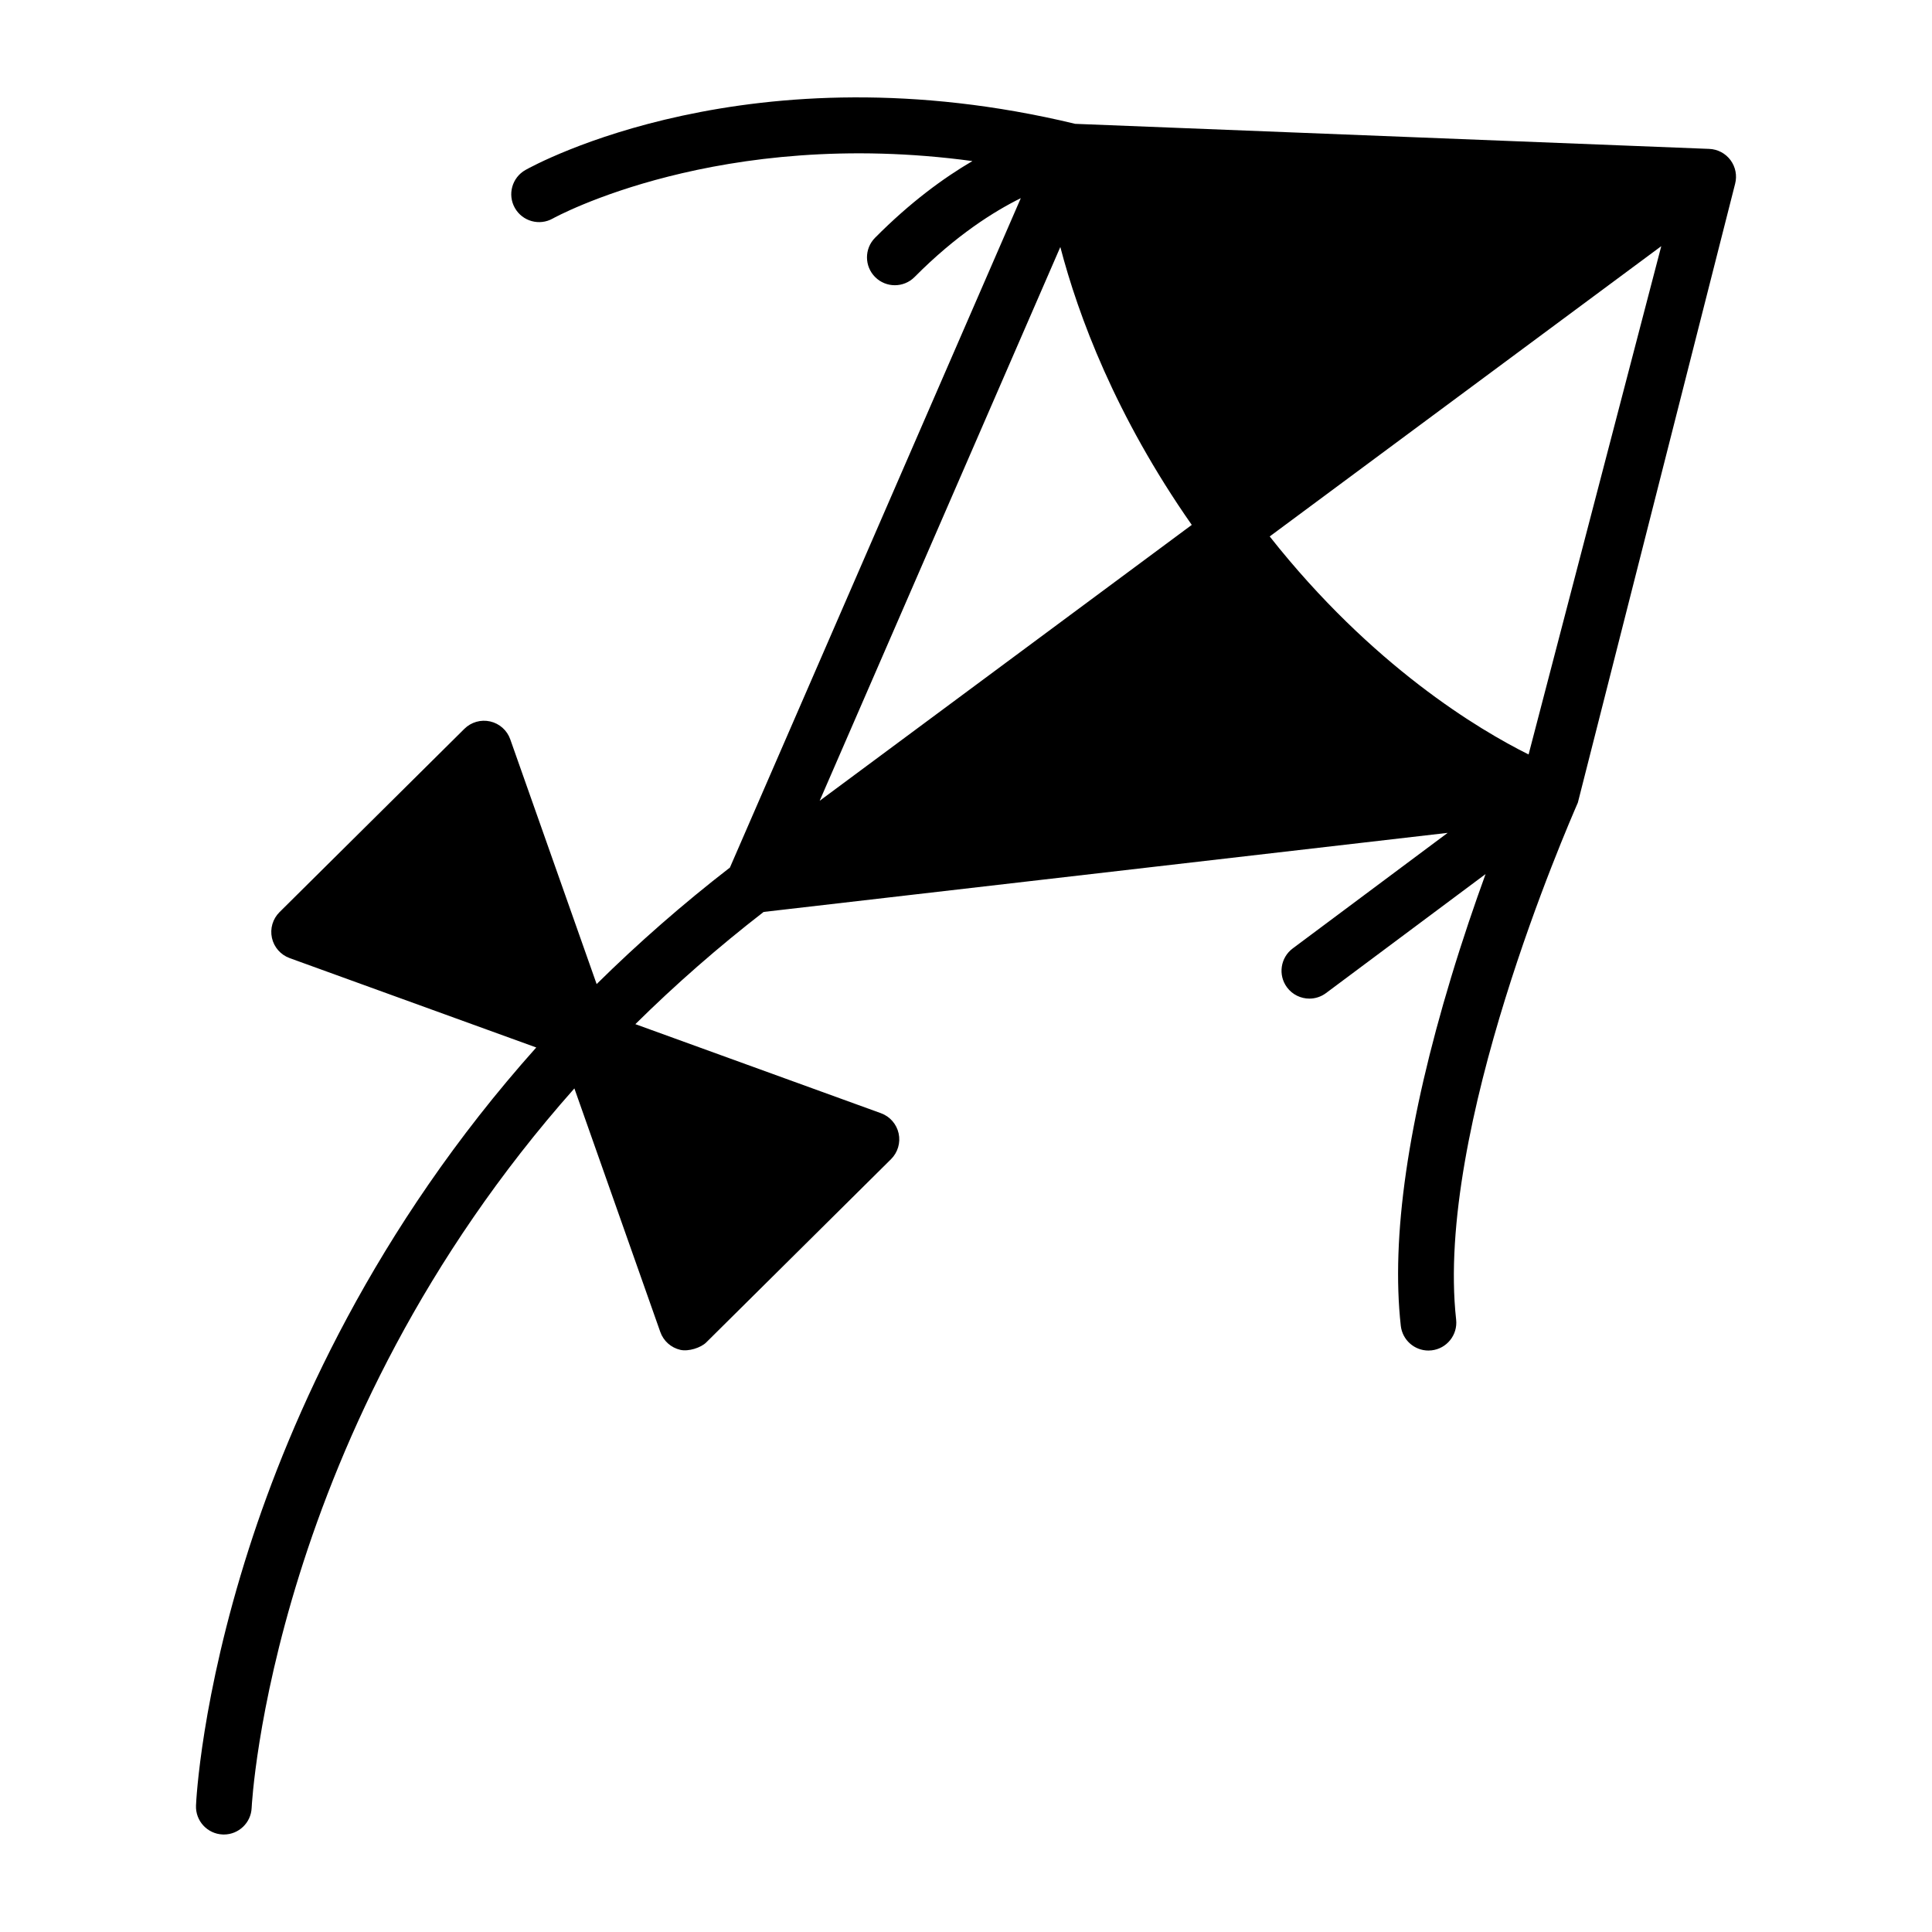 <?xml version="1.0" encoding="UTF-8"?>
<!-- The Best Svg Icon site in the world: iconSvg.co, Visit us! https://iconsvg.co -->
<svg fill="#000000" width="800px" height="800px" version="1.1" viewBox="144 144 512 512" xmlns="http://www.w3.org/2000/svg">
 <path d="m602.61 186.44c-1.332-1.793-3.402-2.891-5.637-2.981l-168.03-6.641c-85.914-20.695-143.29 10.879-145.7 12.234-3.547 2.004-4.805 6.504-2.801 10.055 2.004 3.551 6.504 4.805 10.055 2.801 0.484-0.273 44.152-24.312 111.2-15.223-7.652 4.477-16.504 10.961-25.797 20.324-2.871 2.894-2.852 7.566 0.043 10.438 1.441 1.43 3.32 2.141 5.199 2.141 1.898 0 3.797-0.727 5.238-2.184 11.039-11.129 21.125-17.426 28.145-20.891l-77.09 177.4c-12.441 9.621-24.273 19.973-35.32 30.879l-22.891-64.863c-0.84-2.387-2.848-4.172-5.312-4.738-2.465-0.562-5.051 0.172-6.844 1.953l-48.992 48.582c-1.797 1.781-2.555 4.359-2.012 6.828 0.543 2.469 2.316 4.488 4.691 5.352l65.359 23.688c-43.004 48.117-65.086 98.297-76.133 132.73-12.699 39.59-13.992 66.996-14.039 68.145-0.172 4.074 2.988 7.516 7.059 7.688 0.105 0.004 0.211 0.008 0.32 0.008 3.93 0 7.199-3.102 7.367-7.066 0.043-1.023 5.168-100.11 85.527-190.66l22.77 64.547c0.84 2.387 2.848 4.172 5.312 4.738 2.172 0.5 5.445-0.566 6.844-1.953l48.992-48.582c1.793-1.781 2.555-4.359 2.012-6.828-0.543-2.469-2.312-4.488-4.691-5.352l-65.078-23.598c10.621-10.5 22.012-20.465 33.992-29.738l181.28-20.957-41.066 30.629c-3.266 2.438-3.941 7.062-1.504 10.328 1.449 1.941 3.672 2.969 5.922 2.969 1.535 0 3.082-0.477 4.406-1.465l42.289-31.543c-2.871 7.887-6.07 17.234-9.141 27.391-11.449 37.836-15.934 68.898-13.332 92.316 0.422 3.773 3.613 6.566 7.324 6.566 0.273 0 0.547-0.016 0.824-0.047 4.051-0.449 6.969-4.098 6.519-8.152-5.602-50.402 29.559-130.73 32.258-137-0.008-0.004 41.676-164 41.676-164 0.562-2.168 0.117-4.469-1.215-6.266zm-142.78 96.664-98.609 73.113 63.777-146.76c4.758 18.219 14.59 44.695 34.832 73.645zm89.262 60.836c-13.105-6.519-41.488-23.41-68.609-57.777l103.77-76.926z"/>
</svg>